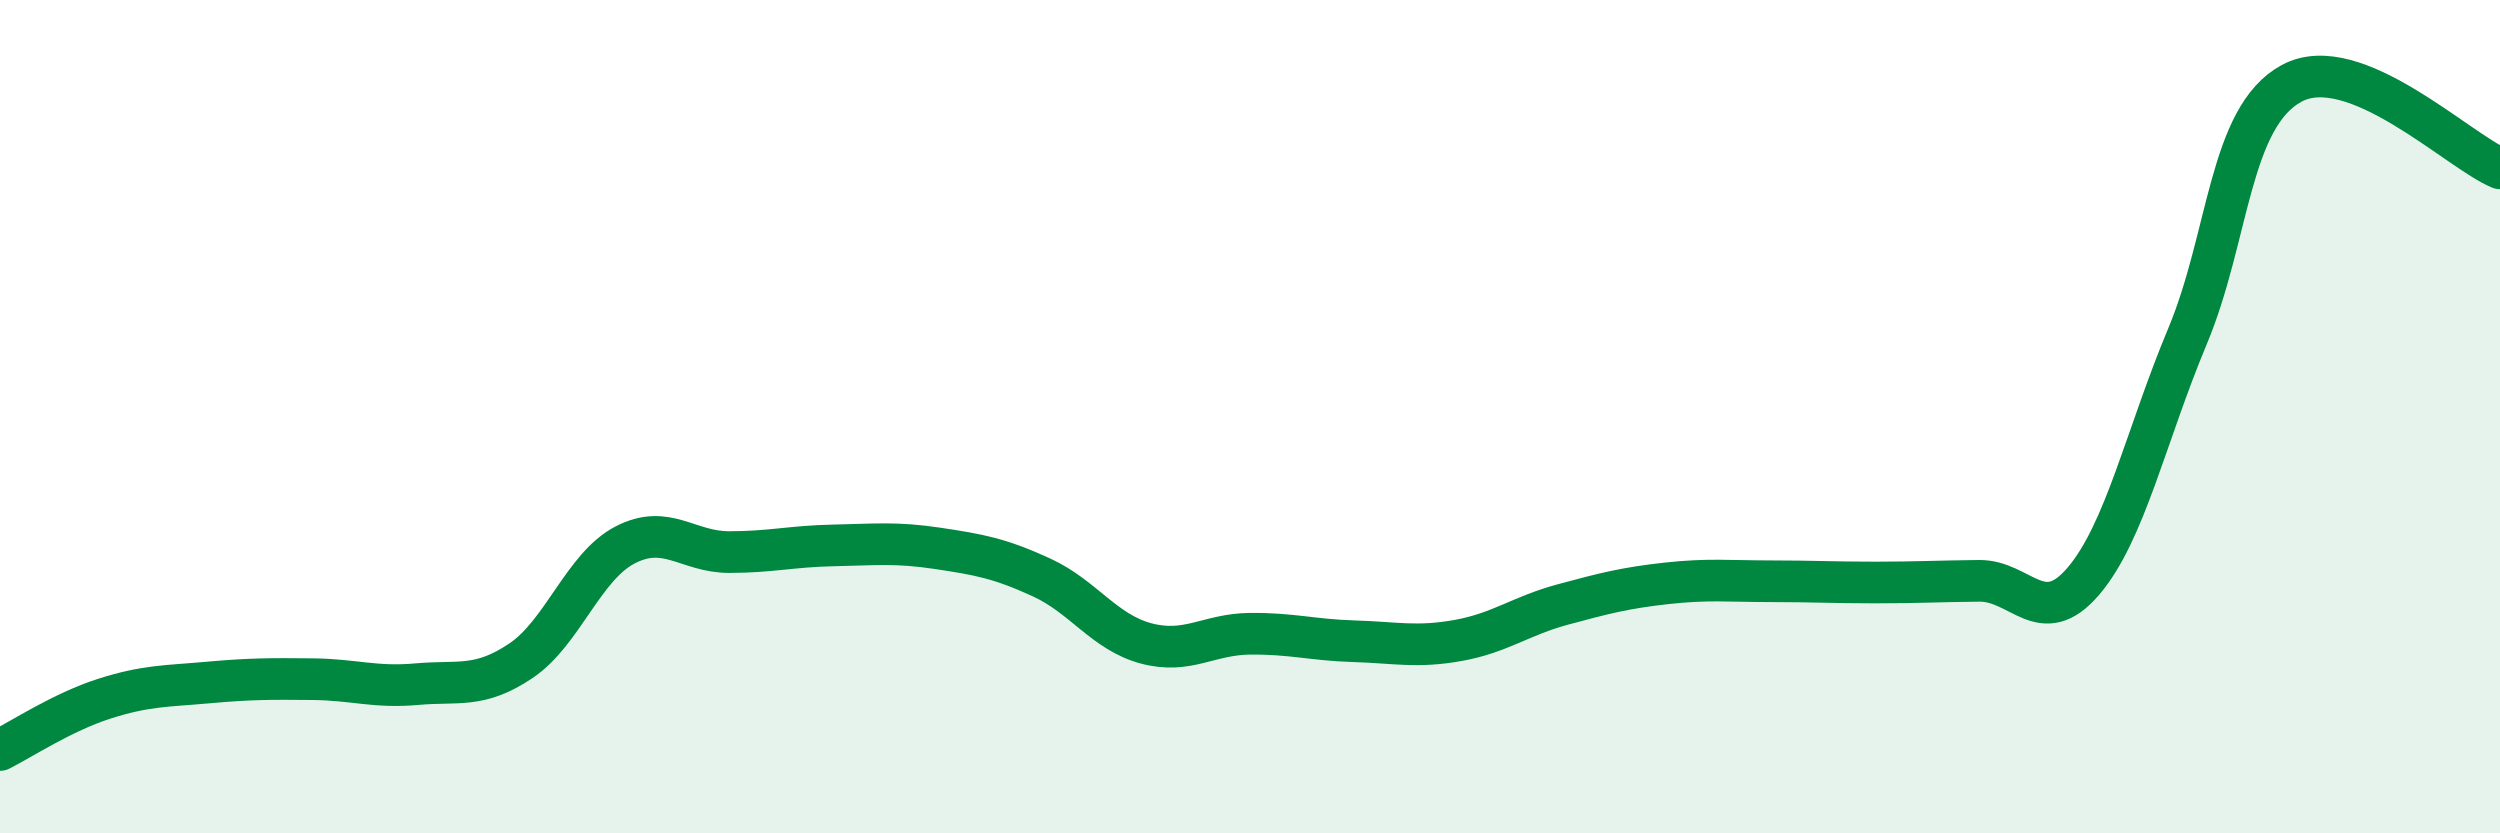 
    <svg width="60" height="20" viewBox="0 0 60 20" xmlns="http://www.w3.org/2000/svg">
      <path
        d="M 0,18 C 0.5,17.75 1.5,17.09 2.5,16.77 C 3.5,16.45 4,16.47 5,16.38 C 6,16.29 6.5,16.29 7.5,16.3 C 8.5,16.31 9,16.51 10,16.42 C 11,16.33 11.5,16.53 12.5,15.86 C 13.5,15.19 14,13.6 15,13.08 C 16,12.56 16.5,13.25 17.5,13.25 C 18.5,13.25 19,13.11 20,13.09 C 21,13.07 21.5,13.01 22.5,13.16 C 23.5,13.31 24,13.4 25,13.86 C 26,14.32 26.5,15.17 27.5,15.44 C 28.5,15.71 29,15.22 30,15.21 C 31,15.2 31.5,15.36 32.5,15.39 C 33.5,15.42 34,15.55 35,15.37 C 36,15.19 36.5,14.78 37.5,14.51 C 38.5,14.24 39,14.11 40,14 C 41,13.89 41.5,13.95 42.5,13.95 C 43.5,13.95 44,13.98 45,13.98 C 46,13.98 46.5,13.95 47.5,13.94 C 48.5,13.93 49,15.12 50,13.95 C 51,12.78 51.5,10.46 52.5,8.07 C 53.5,5.68 53.5,2.81 55,2 C 56.5,1.19 59,3.63 60,4.04L60 20L0 20Z"
        fill="#008740"
        opacity="0.1"
        stroke-linecap="round"
        stroke-linejoin="round"
      />
      <path
        d="M 0,18 C 0.5,17.75 1.5,17.09 2.5,16.77 C 3.5,16.45 4,16.47 5,16.38 C 6,16.29 6.5,16.29 7.5,16.3 C 8.5,16.31 9,16.51 10,16.42 C 11,16.33 11.5,16.53 12.5,15.86 C 13.5,15.19 14,13.6 15,13.08 C 16,12.56 16.5,13.25 17.5,13.25 C 18.5,13.25 19,13.11 20,13.09 C 21,13.07 21.5,13.01 22.5,13.16 C 23.5,13.31 24,13.4 25,13.86 C 26,14.32 26.5,15.17 27.5,15.44 C 28.5,15.71 29,15.22 30,15.21 C 31,15.2 31.5,15.36 32.5,15.39 C 33.5,15.42 34,15.55 35,15.37 C 36,15.19 36.5,14.78 37.5,14.51 C 38.5,14.24 39,14.11 40,14 C 41,13.89 41.5,13.95 42.5,13.95 C 43.5,13.95 44,13.98 45,13.98 C 46,13.98 46.5,13.95 47.5,13.94 C 48.5,13.93 49,15.12 50,13.95 C 51,12.78 51.5,10.46 52.5,8.07 C 53.5,5.68 53.5,2.81 55,2 C 56.5,1.19 59,3.63 60,4.04"
        stroke="#008740"
        stroke-width="1"
        fill="none"
        stroke-linecap="round"
        stroke-linejoin="round"
      />
    </svg>
  